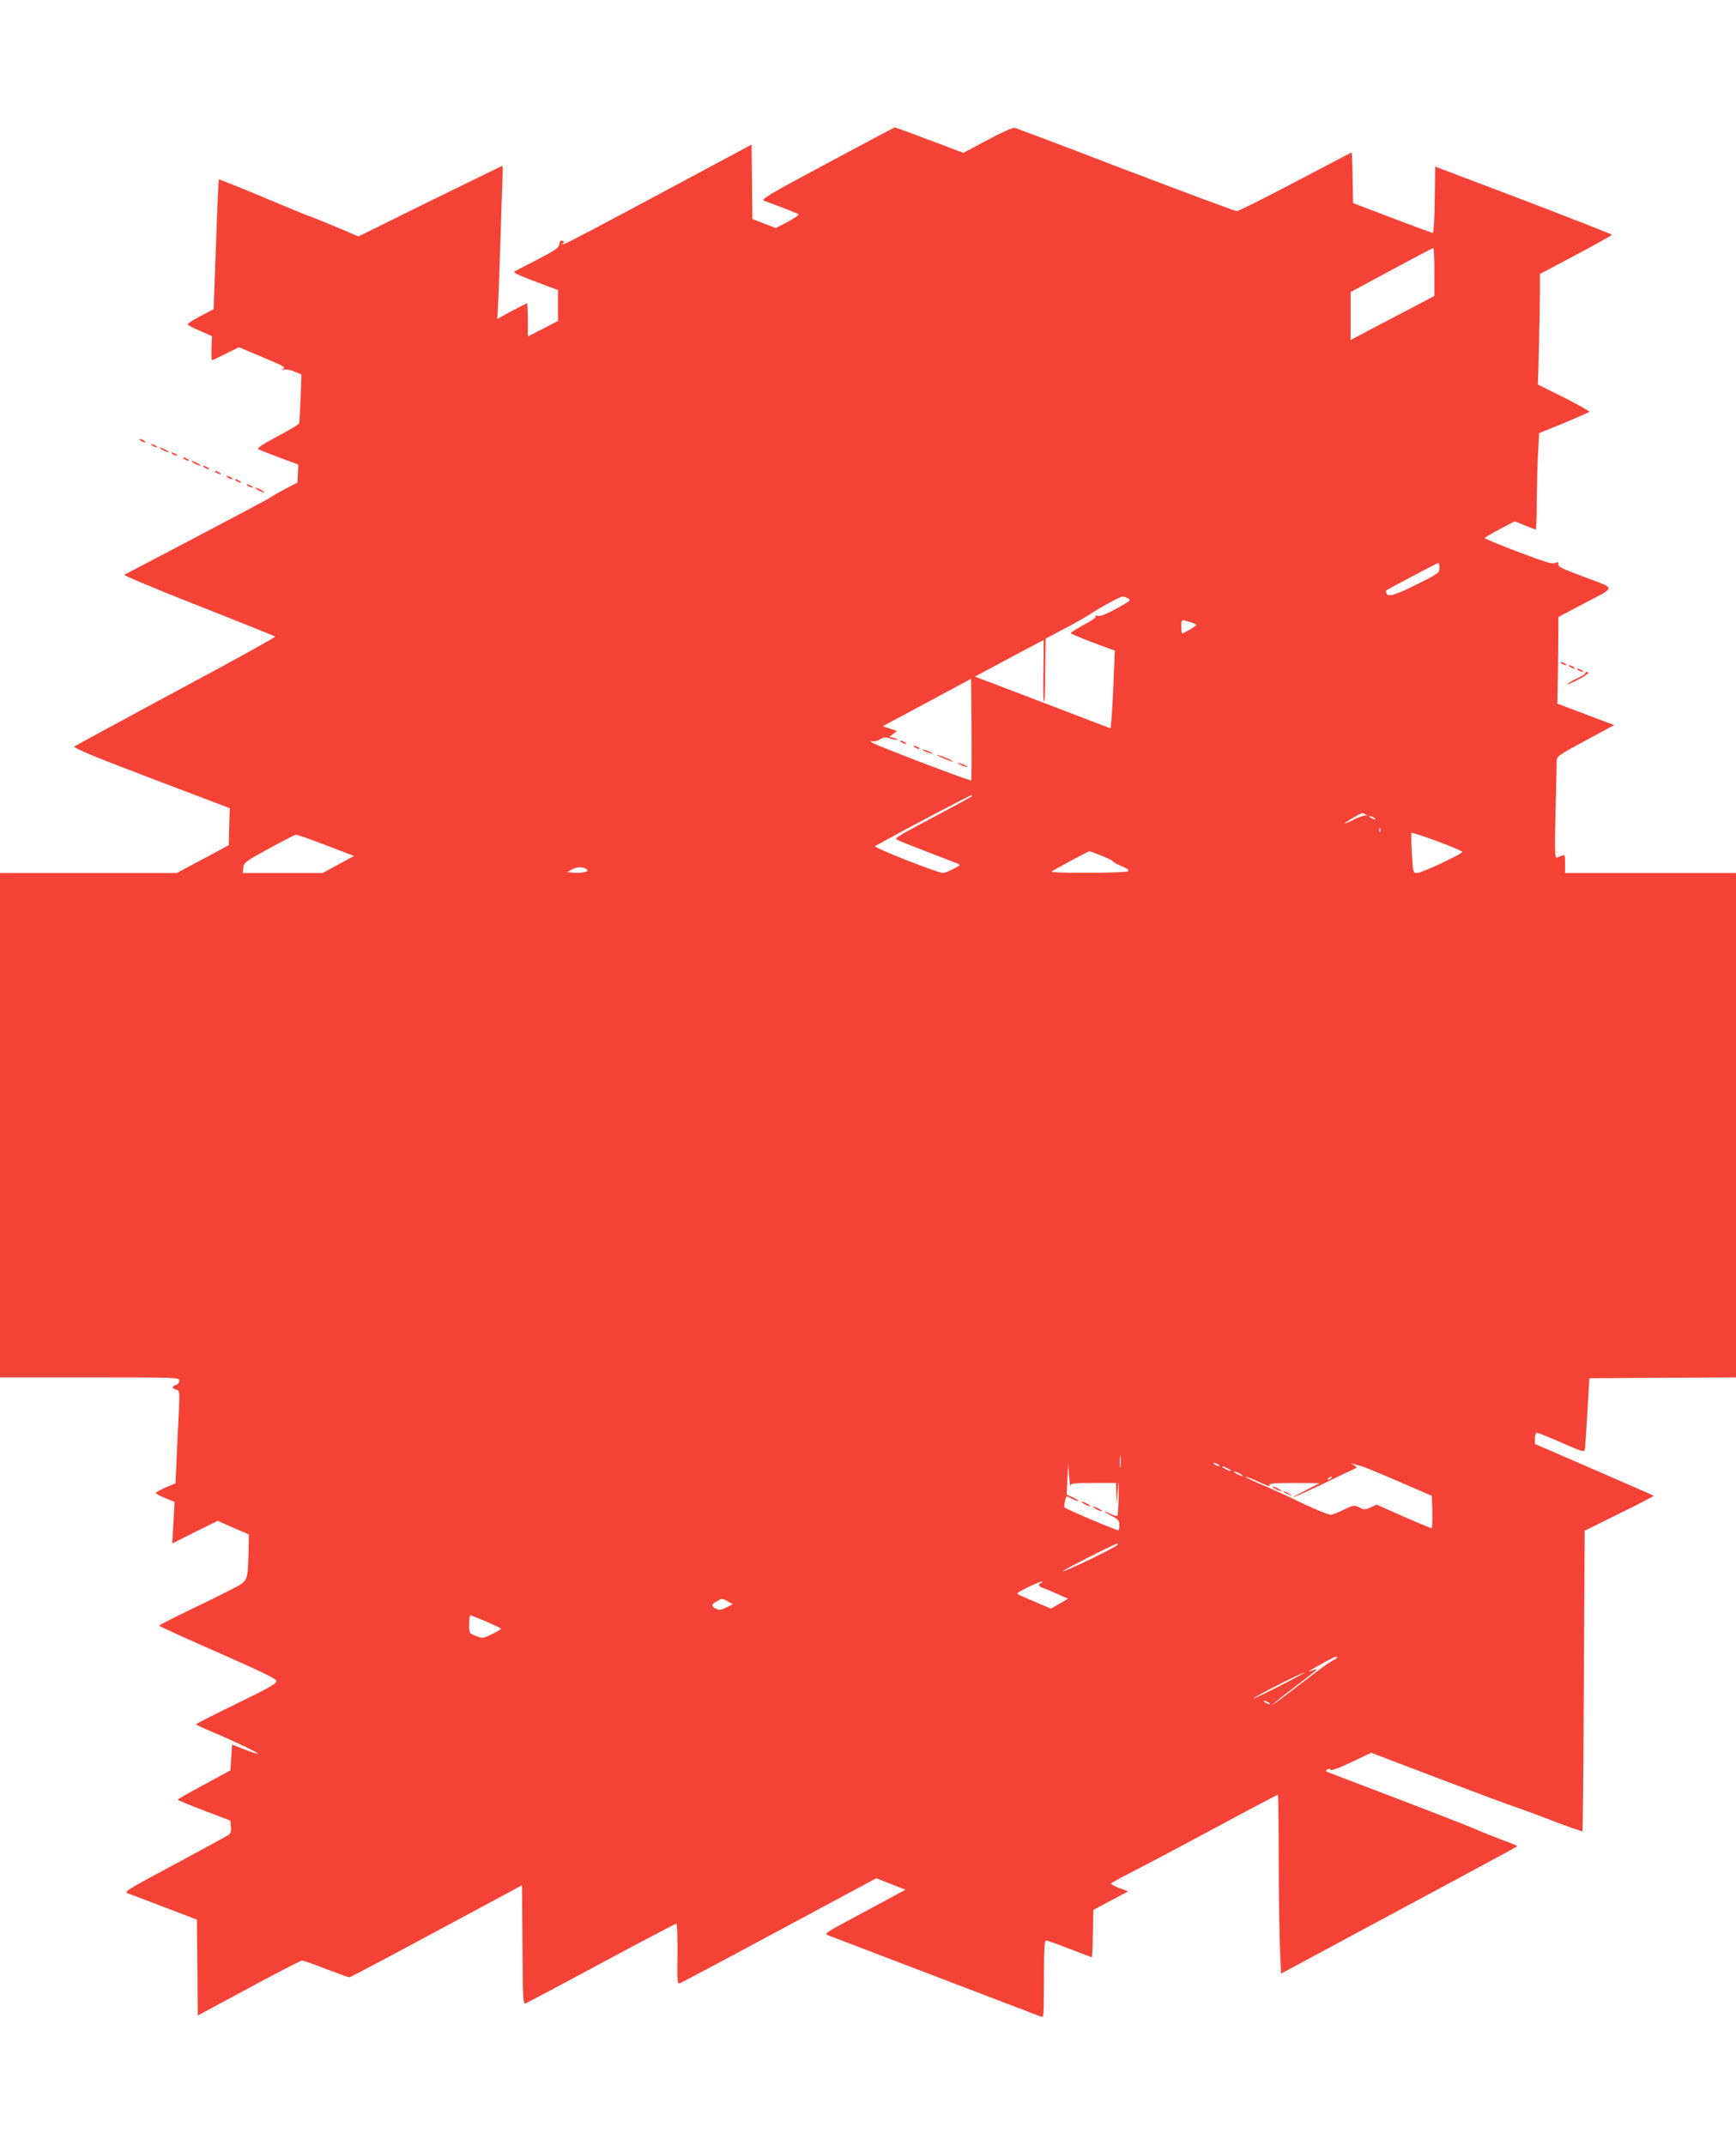 <?xml version="1.0" standalone="no"?>
<!DOCTYPE svg PUBLIC "-//W3C//DTD SVG 20010904//EN"
 "http://www.w3.org/TR/2001/REC-SVG-20010904/DTD/svg10.dtd">
<svg version="1.0" xmlns="http://www.w3.org/2000/svg"
 width="1036pt" height="1280pt" viewBox="0 0 1036 1280"
 preserveAspectRatio="xMidYMid meet">
<g transform="translate(0,1280) scale(0.1,-0.1)"
fill="#f44336" stroke="none">
<path d="M4935 11825 c-353 -189 -396 -215 -375 -223 148 -55 201 -76 205 -82
3 -4 -27 -24 -66 -45 l-70 -36 -69 27 -70 27 -2 222 -3 222 -545 -292 c-300
-161 -556 -296 -570 -300 -17 -4 -21 -3 -12 3 11 8 11 10 -2 15 -10 4 -16 -2
-18 -20 -3 -22 -22 -35 -127 -90 -68 -35 -131 -67 -139 -72 -14 -8 16 -22 204
-92 l54 -20 0 -92 0 -92 -90 -47 -90 -46 0 99 c0 54 -2 99 -5 99 -3 0 -44 -21
-91 -46 l-86 -47 6 119 c3 65 8 202 11 304 3 102 8 254 11 338 4 83 5 152 2
152 -3 0 -197 -95 -432 -210 l-427 -211 -122 52 c-67 28 -140 58 -162 66 -22
7 -154 61 -293 120 -139 58 -254 104 -256 102 -2 -2 -10 -177 -17 -389 l-14
-385 -80 -42 c-44 -23 -78 -45 -75 -50 3 -4 36 -22 75 -38 l70 -31 -3 -72 c-1
-40 0 -72 3 -72 3 0 40 18 83 39 l78 39 104 -44 c173 -73 176 -74 159 -86 -11
-8 -10 -9 5 -4 11 4 38 -1 62 -11 l43 -18 -5 -140 c-3 -77 -7 -145 -9 -151 -2
-7 -61 -42 -131 -79 -90 -48 -123 -70 -112 -76 8 -4 65 -27 126 -50 l112 -41
-2 -54 -3 -54 -70 -36 c-38 -20 -77 -42 -85 -49 -12 -10 -321 -173 -878 -465
-7 -3 185 -84 440 -184 249 -98 456 -181 460 -185 4 -3 -261 -150 -589 -325
-327 -176 -601 -325 -609 -330 -10 -8 100 -55 456 -190 l471 -179 -3 -111 -3
-110 -155 -83 -155 -83 -527 0 -528 0 0 -1505 0 -1505 535 0 c522 0 535 0 535
-19 0 -11 -9 -23 -20 -26 -26 -8 -25 -21 1 -28 22 -6 22 -9 16 -139 -4 -73
-10 -198 -13 -276 l-7 -144 -59 -25 c-32 -14 -58 -29 -58 -33 0 -4 25 -18 56
-30 l56 -23 -7 -124 -7 -124 135 68 136 67 93 -41 93 -40 -2 -99 c-4 -179 -3
-177 -86 -221 -40 -21 -156 -79 -259 -128 -104 -50 -188 -93 -188 -96 0 -4
157 -76 350 -160 276 -122 350 -158 350 -172 0 -14 -56 -46 -240 -135 -132
-64 -240 -119 -240 -122 0 -3 42 -23 93 -44 124 -52 280 -126 275 -131 -2 -3
-38 9 -79 25 l-74 29 -5 -77 -5 -77 -157 -85 c-87 -47 -158 -87 -158 -90 0 -3
71 -32 158 -65 l157 -60 3 -37 c3 -29 -1 -40 -20 -52 -13 -8 -158 -87 -322
-175 -289 -155 -299 -161 -270 -171 16 -6 115 -44 219 -83 l190 -73 3 -286 2
-286 305 164 c167 90 310 164 317 164 8 0 72 -22 143 -50 71 -27 134 -50 140
-50 5 0 240 124 520 275 l510 274 3 -356 c2 -332 3 -355 20 -348 9 3 213 112
453 241 240 129 440 234 445 234 5 0 8 -78 7 -181 -2 -167 -1 -180 15 -174 9
3 277 145 594 316 l577 310 87 -34 88 -34 -85 -46 c-46 -25 -156 -84 -243
-131 -145 -77 -158 -86 -135 -95 13 -5 301 -115 639 -244 338 -129 623 -238
633 -242 16 -7 17 8 17 224 0 178 3 231 13 231 6 0 70 -23 140 -50 71 -28 130
-50 132 -50 3 0 6 64 7 141 l3 141 104 56 104 55 -52 19 c-28 11 -51 23 -51
27 0 3 53 33 118 66 64 32 287 150 495 262 208 112 381 203 383 203 2 0 5
-177 5 -392 1 -216 4 -457 8 -535 l6 -141 703 378 c386 207 705 379 707 382 2
2 -37 19 -88 37 -51 19 -119 46 -152 61 -33 15 -240 96 -460 180 -220 84 -411
156 -425 162 -19 7 -21 11 -10 18 9 6 17 5 21 -2 4 -6 51 11 124 46 l118 56
407 -155 c224 -85 427 -161 451 -168 24 -8 124 -44 222 -82 97 -37 179 -66
181 -64 2 2 6 407 8 899 l5 895 208 103 c115 56 206 104 204 106 -2 2 -163 72
-356 156 l-353 153 0 33 c0 21 5 34 13 34 6 -1 73 -27 147 -60 120 -53 135
-57 138 -41 2 11 9 111 15 223 l12 203 438 3 437 2 0 1505 0 1505 -510 0 -510
0 0 56 c0 60 3 58 -49 36 -12 -5 -13 36 -8 274 4 153 7 291 7 306 0 24 16 35
171 118 l172 93 -170 64 -169 64 3 167 c1 92 3 208 3 259 l0 91 138 73 c212
111 207 93 35 159 -170 64 -173 66 -173 86 0 11 -4 12 -19 4 -16 -8 -61 6
-220 66 -111 42 -201 80 -201 83 0 3 41 27 90 53 l89 47 60 -24 c33 -14 63
-25 66 -25 3 0 6 78 6 173 1 94 4 224 8 287 l6 115 147 60 c81 34 150 64 153
67 4 3 -64 41 -150 85 l-157 78 6 224 c3 123 6 272 6 330 l0 106 215 114 c118
63 215 117 215 120 0 3 -238 96 -528 207 l-527 200 -3 -198 c-1 -109 -6 -198
-11 -198 -5 0 -114 40 -242 89 l-234 89 -3 151 c-1 83 -4 151 -6 151 -2 0
-153 -79 -335 -175 -183 -96 -340 -175 -350 -175 -9 0 -307 111 -662 246 -354
136 -653 249 -664 251 -12 2 -78 -27 -163 -73 l-143 -76 -202 76 c-111 42
-204 76 -207 76 -3 0 -185 -97 -405 -215z m3625 -648 l0 -143 -127 -67 c-71
-37 -183 -96 -250 -131 l-123 -65 0 143 0 143 243 131 c133 72 245 131 250
131 4 1 7 -63 7 -142z m30 -1767 c0 -28 -7 -33 -118 -89 -141 -71 -188 -86
-197 -64 -3 9 -4 17 -3 19 8 7 304 164 311 164 4 0 7 -13 7 -30z m-1858 -181
c19 -10 13 -16 -68 -60 -64 -35 -96 -48 -114 -44 -14 3 -20 2 -13 -2 8 -6 -16
-24 -68 -51 -43 -24 -79 -47 -79 -50 0 -4 59 -29 131 -56 l132 -49 -7 -166
c-3 -91 -9 -196 -12 -232 l-6 -66 -332 127 c-182 70 -364 139 -404 154 l-74
28 203 109 c112 60 205 109 206 109 2 0 2 -81 0 -180 -2 -100 -1 -183 2 -185
3 -2 6 13 6 33 1 21 2 105 3 189 l2 152 118 62 c64 34 130 72 147 83 46 33
179 105 193 106 7 0 23 -5 34 -11z m369 -141 c22 -6 39 -14 39 -17 0 -6 -75
-51 -84 -51 -4 0 -6 18 -6 40 0 45 -1 44 51 28z m-1305 -945 c-6 -6 -567 208
-591 225 -17 13 -18 14 -2 8 11 -3 32 2 47 11 24 14 35 15 66 5 21 -6 40 -9
42 -7 2 2 -8 7 -23 11 l-28 7 23 17 23 17 -43 15 -42 14 263 141 264 142 3
-301 c1 -166 0 -303 -2 -305z m3 -96 c-2 -2 -78 -43 -169 -92 -282 -150 -294
-157 -277 -166 8 -5 86 -36 173 -70 88 -33 170 -65 184 -71 25 -10 25 -10 -20
-33 -25 -13 -52 -24 -62 -25 -31 0 -420 153 -406 161 205 113 573 307 577 304
2 -3 2 -6 0 -8z m2351 -108 c13 -9 13 -10 0 -6 -8 2 -42 -9 -75 -26 -69 -34
-67 -26 3 14 56 32 53 31 72 18z m50 -19 c8 -5 11 -10 5 -10 -5 0 -17 5 -25
10 -8 5 -10 10 -5 10 6 0 17 -5 25 -10z m37 -82 c-3 -8 -6 -5 -6 6 -1 11 2 17
5 13 3 -3 4 -12 1 -19z m489 -121 c10 -9 -241 -127 -270 -127 -23 0 -24 4 -30
115 -4 63 -5 119 -2 124 5 8 286 -96 302 -112z m-6781 39 l168 -64 -94 -51
-94 -51 -238 0 -238 0 3 32 c3 30 12 37 153 114 83 45 155 83 161 83 7 1 87
-28 179 -63z m4625 -61 c35 -14 66 -29 70 -34 3 -6 28 -19 55 -31 38 -16 46
-23 35 -30 -16 -11 -465 -12 -455 -2 8 8 218 121 226 122 3 0 34 -11 69 -25z
m-3066 -85 c12 -12 -32 -22 -80 -18 l-39 3 30 17 c29 17 70 16 89 -2z m3183
-3562 c-2 -18 -4 -6 -4 27 0 33 2 48 4 33 2 -15 2 -42 0 -60z m583 12 c8 -5
11 -10 5 -10 -5 0 -17 5 -25 10 -8 5 -10 10 -5 10 6 0 17 -5 25 -10z m849 -8
c14 -3 115 -44 225 -92 l201 -87 3 -96 c1 -54 -1 -97 -5 -97 -5 0 -80 32 -168
70 l-160 71 -36 -17 c-33 -14 -39 -15 -67 0 -29 15 -33 15 -94 -14 -35 -17
-69 -30 -76 -30 -16 0 -118 43 -204 85 -36 19 -121 57 -187 86 -67 28 -120 53
-118 56 2 2 34 -10 71 -27 75 -33 80 -35 71 -20 -4 7 47 10 147 10 l153 -1
-77 -40 c-143 -72 -80 -49 100 37 97 47 183 88 191 91 10 5 7 10 -10 20 -17
10 -18 12 -4 7 11 -3 31 -9 44 -12z m-1731 -119 c2 15 16 17 137 17 l135 0 2
-62 2 -63 7 80 c6 75 6 72 5 -32 -1 -62 -5 -115 -8 -119 -3 -3 -20 2 -37 10
-16 9 -34 16 -38 16 -4 -1 13 -12 40 -26 39 -20 47 -29 47 -53 0 -15 -2 -30
-5 -33 -5 -5 -310 124 -322 136 -6 5 7 66 13 66 3 0 19 -7 35 -16 17 -8 33
-14 35 -11 2 2 -13 11 -33 21 l-38 17 5 92 4 92 6 -75 c4 -41 7 -67 8 -57z
m942 102 c14 -8 21 -14 15 -14 -5 0 -21 6 -35 14 -14 8 -20 14 -15 14 6 0 21
-6 35 -14z m70 -30 c14 -8 21 -14 15 -14 -5 0 -21 6 -35 14 -14 8 -20 14 -15
14 6 0 21 -6 35 -14z m545 -25 c-3 -5 -12 -10 -18 -10 -7 0 -6 4 3 10 19 12
23 12 15 0z m-1275 -398 c0 -11 -320 -166 -327 -158 -4 3 286 152 325 165 1 1
2 -3 2 -7z m-457 -229 c-20 -7 -15 -21 9 -29 12 -3 51 -20 87 -36 l65 -29 -51
-29 -51 -30 -101 43 c-55 23 -101 44 -101 47 0 9 144 78 150 72 3 -2 -1 -7 -7
-9z m-1871 -109 l32 -17 -38 -19 c-31 -16 -44 -18 -62 -9 -31 14 -30 27 4 45
34 19 27 19 64 0z m-1440 -121 c48 -21 88 -40 88 -43 0 -3 -24 -18 -54 -32
-53 -26 -56 -27 -95 -11 -41 16 -41 16 -41 70 0 29 3 53 8 53 4 0 46 -17 94
-37z m5063 -226 c-11 -7 -28 -16 -37 -22 -10 -5 -90 -65 -178 -133 -88 -68
-160 -121 -160 -118 0 2 57 48 128 102 143 109 156 120 127 110 -48 -18 -46
-15 9 16 99 56 121 66 126 61 3 -2 -4 -10 -15 -16z m-325 -157 c-85 -43 -156
-77 -158 -75 -5 5 289 154 303 154 6 0 -60 -35 -145 -79z m-70 -100 c8 -5 11
-10 5 -10 -5 0 -17 5 -25 10 -8 5 -10 10 -5 10 6 0 17 -5 25 -10z"/>
<path d="M5380 8370 c8 -5 20 -10 25 -10 6 0 3 5 -5 10 -8 5 -19 10 -25 10 -5
0 -3 -5 5 -10z"/>
<path d="M5460 8340 c8 -5 20 -10 25 -10 6 0 3 5 -5 10 -8 5 -19 10 -25 10 -5
0 -3 -5 5 -10z"/>
<path d="M5510 8322 c8 -5 26 -13 40 -16 17 -5 20 -4 10 2 -8 5 -26 13 -40 16
-17 5 -20 4 -10 -2z"/>
<path d="M5615 8281 c22 -10 51 -21 65 -25 14 -3 7 2 -15 13 -22 10 -51 21
-65 25 -14 3 -7 -2 15 -13z"/>
<path d="M5720 8242 c8 -5 26 -13 40 -16 17 -5 20 -4 10 2 -8 5 -26 13 -40 16
-17 5 -20 4 -10 -2z"/>
<path d="M7610 3915 c14 -8 30 -14 35 -14 6 0 -1 6 -15 14 -14 8 -29 14 -35
14 -5 0 1 -6 15 -14z"/>
<path d="M7661 3896 c2 -2 15 -9 29 -15 24 -11 24 -11 6 3 -16 13 -49 24 -35
12z"/>
<path d="M6470 3825 c14 -8 30 -14 35 -14 6 0 -1 6 -15 14 -14 8 -29 14 -35
14 -5 0 1 -6 15 -14z"/>
<path d="M6540 3795 c14 -8 30 -14 35 -14 6 0 -1 6 -15 14 -14 8 -29 14 -35
14 -5 0 1 -6 15 -14z"/>
<path d="M840 10170 c8 -5 20 -10 25 -10 6 0 3 5 -5 10 -8 5 -19 10 -25 10 -5
0 -3 -5 5 -10z"/>
<path d="M910 10140 c8 -5 20 -10 25 -10 6 0 3 5 -5 10 -8 5 -19 10 -25 10 -5
0 -3 -5 5 -10z"/>
<path d="M970 10115 c14 -8 30 -14 35 -14 6 0 -1 6 -15 14 -14 8 -29 14 -35
14 -5 0 1 -6 15 -14z"/>
<path d="M1030 10090 c8 -5 20 -10 25 -10 6 0 3 5 -5 10 -8 5 -19 10 -25 10
-5 0 -3 -5 5 -10z"/>
<path d="M1100 10060 c8 -5 20 -10 25 -10 6 0 3 5 -5 10 -8 5 -19 10 -25 10
-5 0 -3 -5 5 -10z"/>
<path d="M1160 10035 c14 -8 30 -14 35 -14 6 0 -1 6 -15 14 -14 8 -29 14 -35
14 -5 0 1 -6 15 -14z"/>
<path d="M1220 10010 c8 -5 20 -10 25 -10 6 0 3 5 -5 10 -8 5 -19 10 -25 10
-5 0 -3 -5 5 -10z"/>
<path d="M1290 9980 c8 -5 20 -10 25 -10 6 0 3 5 -5 10 -8 5 -19 10 -25 10 -5
0 -3 -5 5 -10z"/>
<path d="M1360 9950 c8 -5 20 -10 25 -10 6 0 3 5 -5 10 -8 5 -19 10 -25 10 -5
0 -3 -5 5 -10z"/>
<path d="M1410 9930 c8 -5 20 -10 25 -10 6 0 3 5 -5 10 -8 5 -19 10 -25 10 -5
0 -3 -5 5 -10z"/>
<path d="M1480 9900 c8 -5 20 -10 25 -10 6 0 3 5 -5 10 -8 5 -19 10 -25 10 -5
0 -3 -5 5 -10z"/>
<path d="M1540 9875 c14 -8 30 -14 35 -14 6 0 -1 6 -15 14 -14 8 -29 14 -35
14 -5 0 1 -6 15 -14z"/>
<path d="M9320 8840 c8 -5 20 -10 25 -10 6 0 3 5 -5 10 -8 5 -19 10 -25 10 -5
0 -3 -5 5 -10z"/>
<path d="M9370 8820 c8 -5 20 -10 25 -10 6 0 3 5 -5 10 -8 5 -19 10 -25 10 -5
0 -3 -5 5 -10z"/>
<path d="M9420 8800 c8 -5 20 -10 25 -10 6 0 3 5 -5 10 -8 5 -19 10 -25 10 -5
0 -3 -5 5 -10z"/>
<path d="M9460 8782 c0 -5 -23 -19 -51 -32 -28 -13 -53 -28 -56 -33 -3 -4 22
5 55 22 58 29 85 51 63 51 -6 0 -11 -4 -11 -8z"/>
</g>
</svg>
